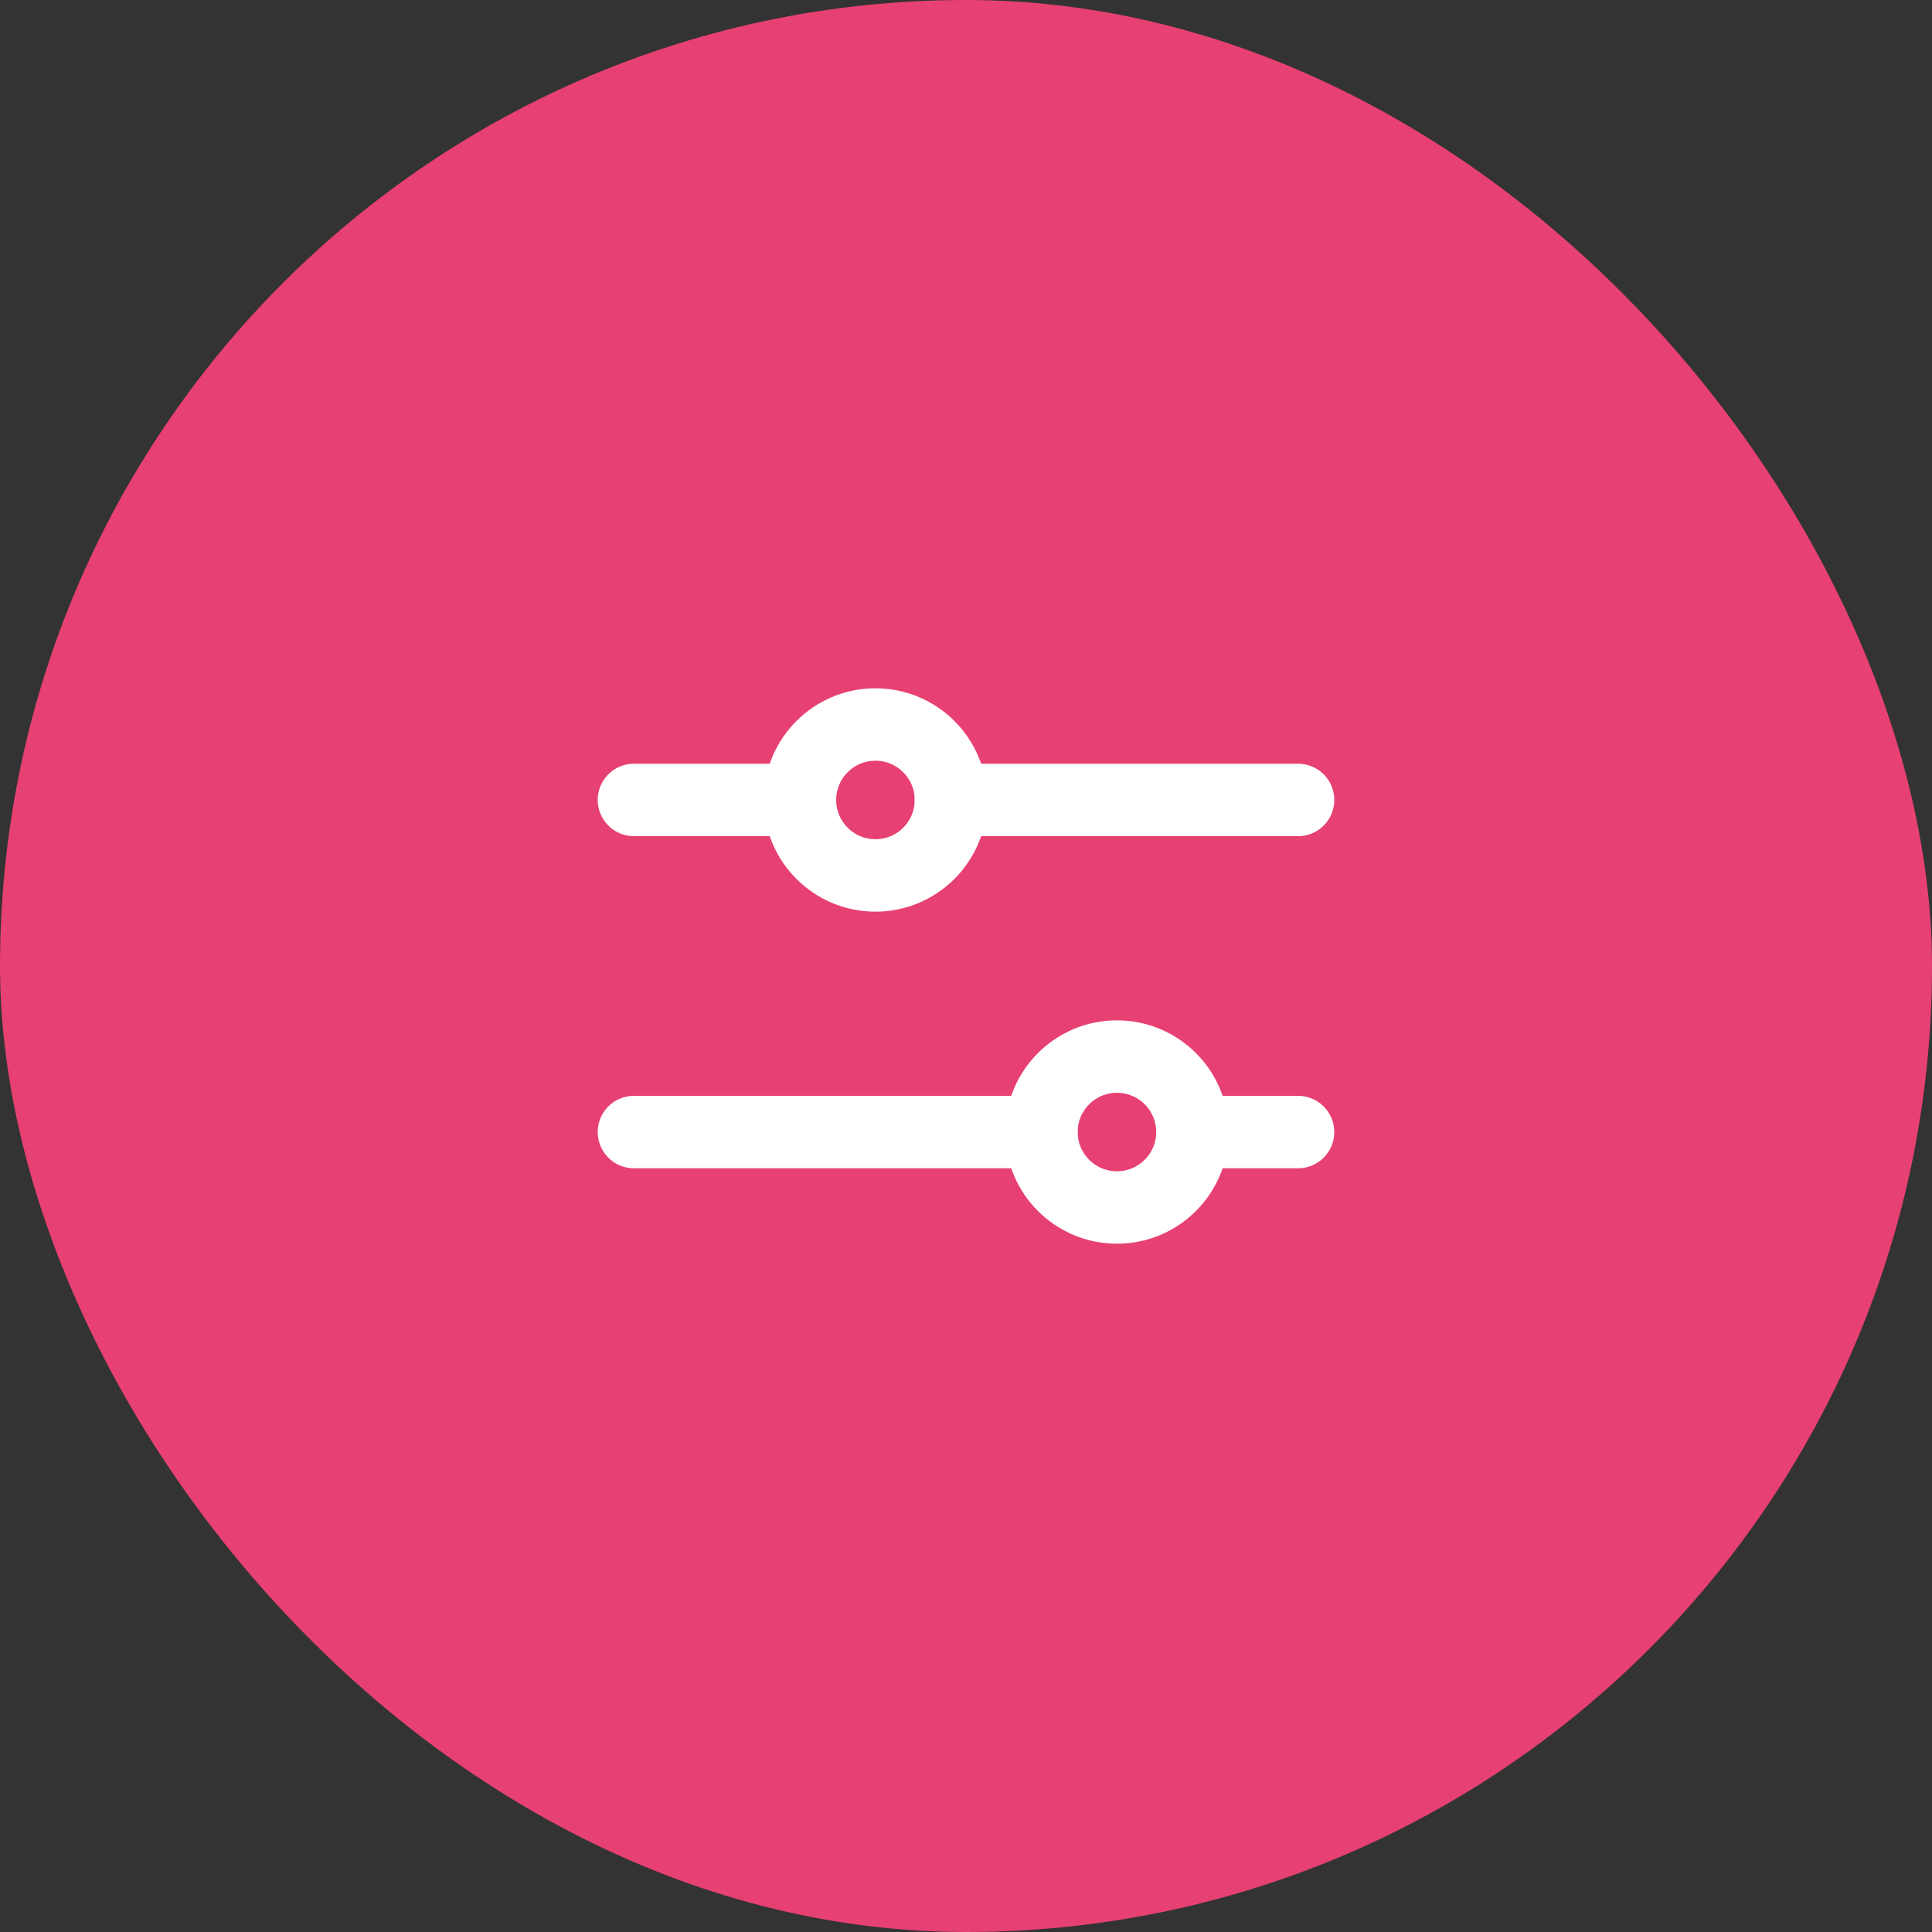 <svg width="40" height="40" viewBox="0 0 40 40" fill="none" xmlns="http://www.w3.org/2000/svg">
<rect x="0" y="0" width="40" height="40" fill="#333333" stroke="none"/>
<rect width="40" height="40" rx="20" fill="#E74072"/>
<path d="M21.562 23.438H13.125" stroke="white" stroke-width="1.5" stroke-linecap="round" stroke-linejoin="round"/>
<path d="M26.875 23.438H24.688" stroke="white" stroke-width="1.5" stroke-linecap="round" stroke-linejoin="round"/>
<path d="M23.125 25C23.988 25 24.688 24.3 24.688 23.438C24.688 22.575 23.988 21.875 23.125 21.875C22.262 21.875 21.562 22.575 21.562 23.438C21.562 24.3 22.262 25 23.125 25Z" stroke="white" stroke-width="1.5" stroke-linecap="round" stroke-linejoin="round"/>
<path d="M16.562 16.562H13.125" stroke="white" stroke-width="1.5" stroke-linecap="round" stroke-linejoin="round"/>
<path d="M26.875 16.562H19.688" stroke="white" stroke-width="1.5" stroke-linecap="round" stroke-linejoin="round"/>
<path d="M18.125 18.125C18.988 18.125 19.688 17.425 19.688 16.562C19.688 15.7 18.988 15 18.125 15C17.262 15 16.562 15.7 16.562 16.562C16.562 17.425 17.262 18.125 18.125 18.125Z" stroke="white" stroke-width="1.5" stroke-linecap="round" stroke-linejoin="round"/>
</svg>
